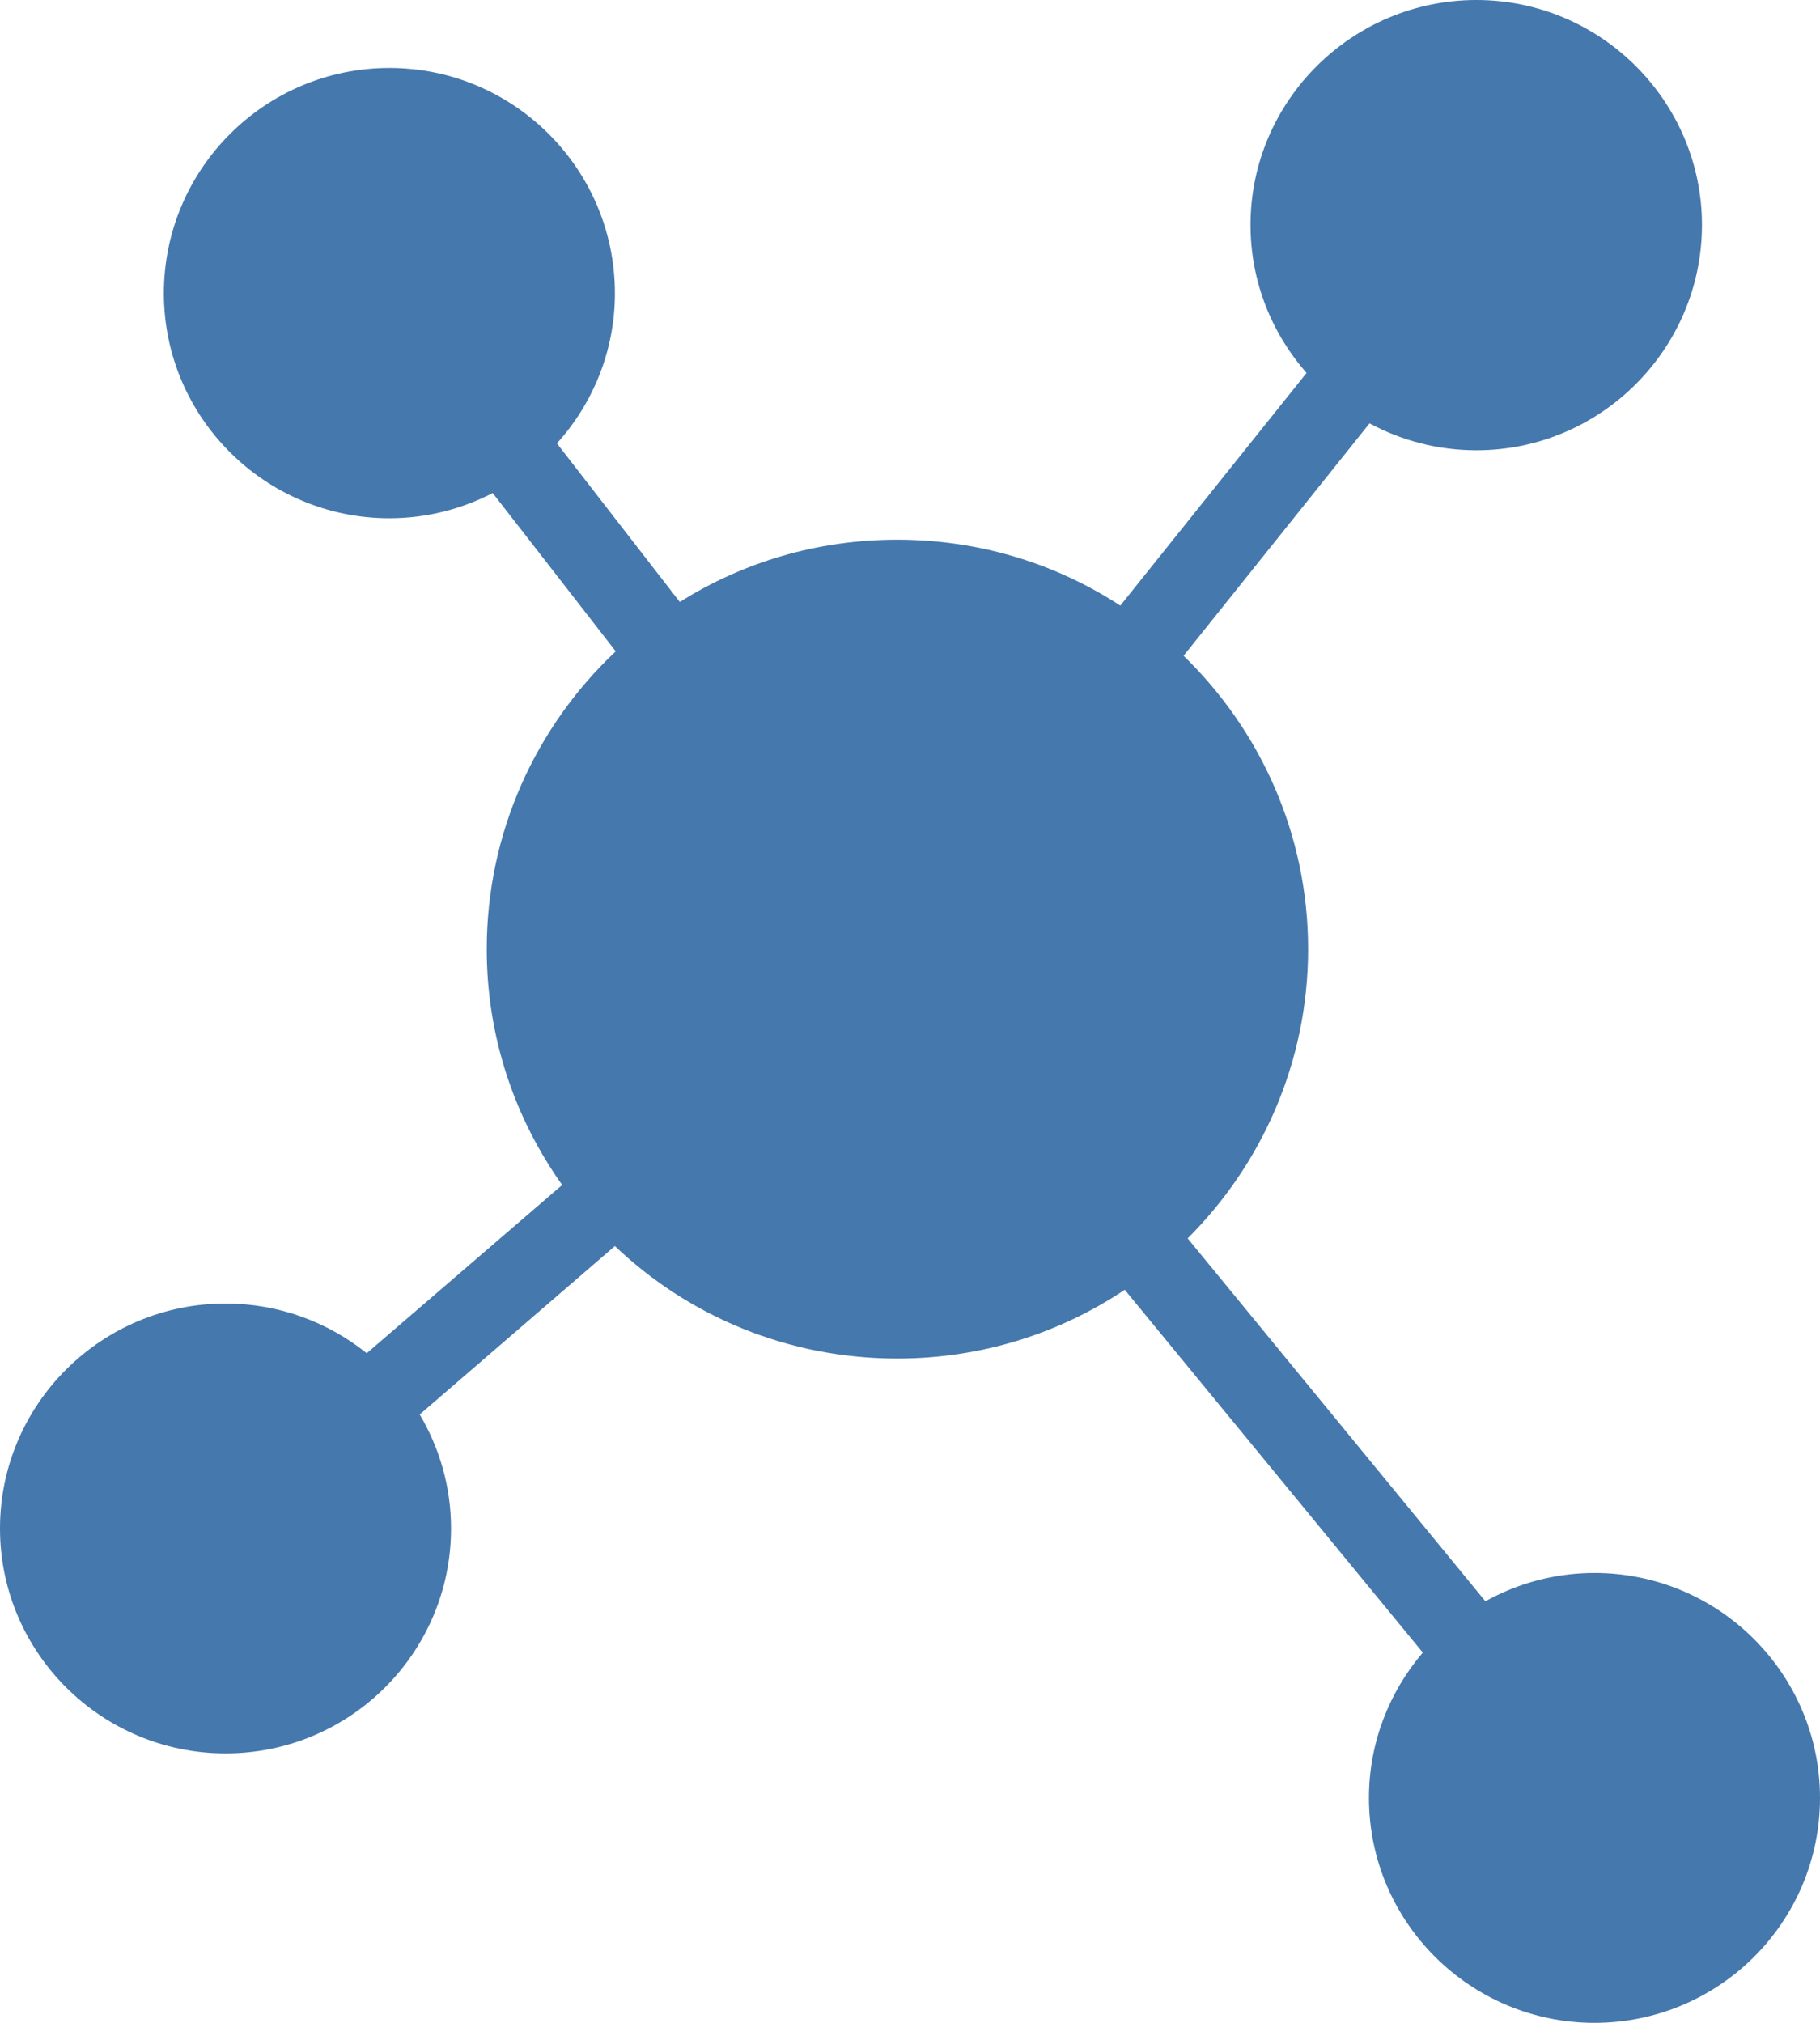 <svg width="63" height="70" viewBox="0 0 63 70" fill="none" xmlns="http://www.w3.org/2000/svg">
<path d="M0 52.892C0 57.19 3.51 60.676 7.807 60.676C12.117 60.676 15.613 57.19 15.613 52.892C15.613 51.451 15.213 50.105 14.528 48.948L14.532 48.944L21.285 43.12C23.827 45.542 27.267 47.012 31.058 47.012C33.964 47.012 36.674 46.144 38.934 44.632L49.251 57.187C48.092 58.546 47.387 60.301 47.387 62.216C47.387 66.514 50.897 70 55.193 70C59.504 70 63 66.514 63 62.216C63 57.932 59.504 54.432 55.193 54.432C53.825 54.432 52.538 54.79 51.417 55.412L41.111 42.854C43.68 40.292 45.281 36.75 45.281 32.844C45.281 28.868 43.624 25.27 40.97 22.694L47.401 14.658L47.407 14.65C48.51 15.244 49.77 15.582 51.108 15.582C55.404 15.582 58.914 12.082 58.914 7.784C58.914 3.5 55.404 0 51.108 0C46.797 0 43.287 3.5 43.287 7.784C43.287 9.745 44.023 11.534 45.226 12.906L45.225 12.908L38.78 20.958C36.548 19.502 33.894 18.676 31.058 18.676C28.292 18.676 25.708 19.46 23.532 20.832L19.278 15.344C20.522 13.964 21.285 12.144 21.285 10.15C21.285 5.852 17.789 2.352 13.479 2.352C9.169 2.352 5.672 5.852 5.672 10.15C5.672 14.434 9.169 17.934 13.479 17.934C14.769 17.934 15.983 17.615 17.055 17.061L17.059 17.066L21.314 22.54C18.562 25.13 16.849 28.798 16.849 32.844C16.849 35.882 17.817 38.696 19.46 41.006L12.695 46.828C11.356 45.754 9.658 45.108 7.807 45.108C3.51 45.108 0 48.594 0 52.892Z" fill="#4578AD"/>
</svg>
